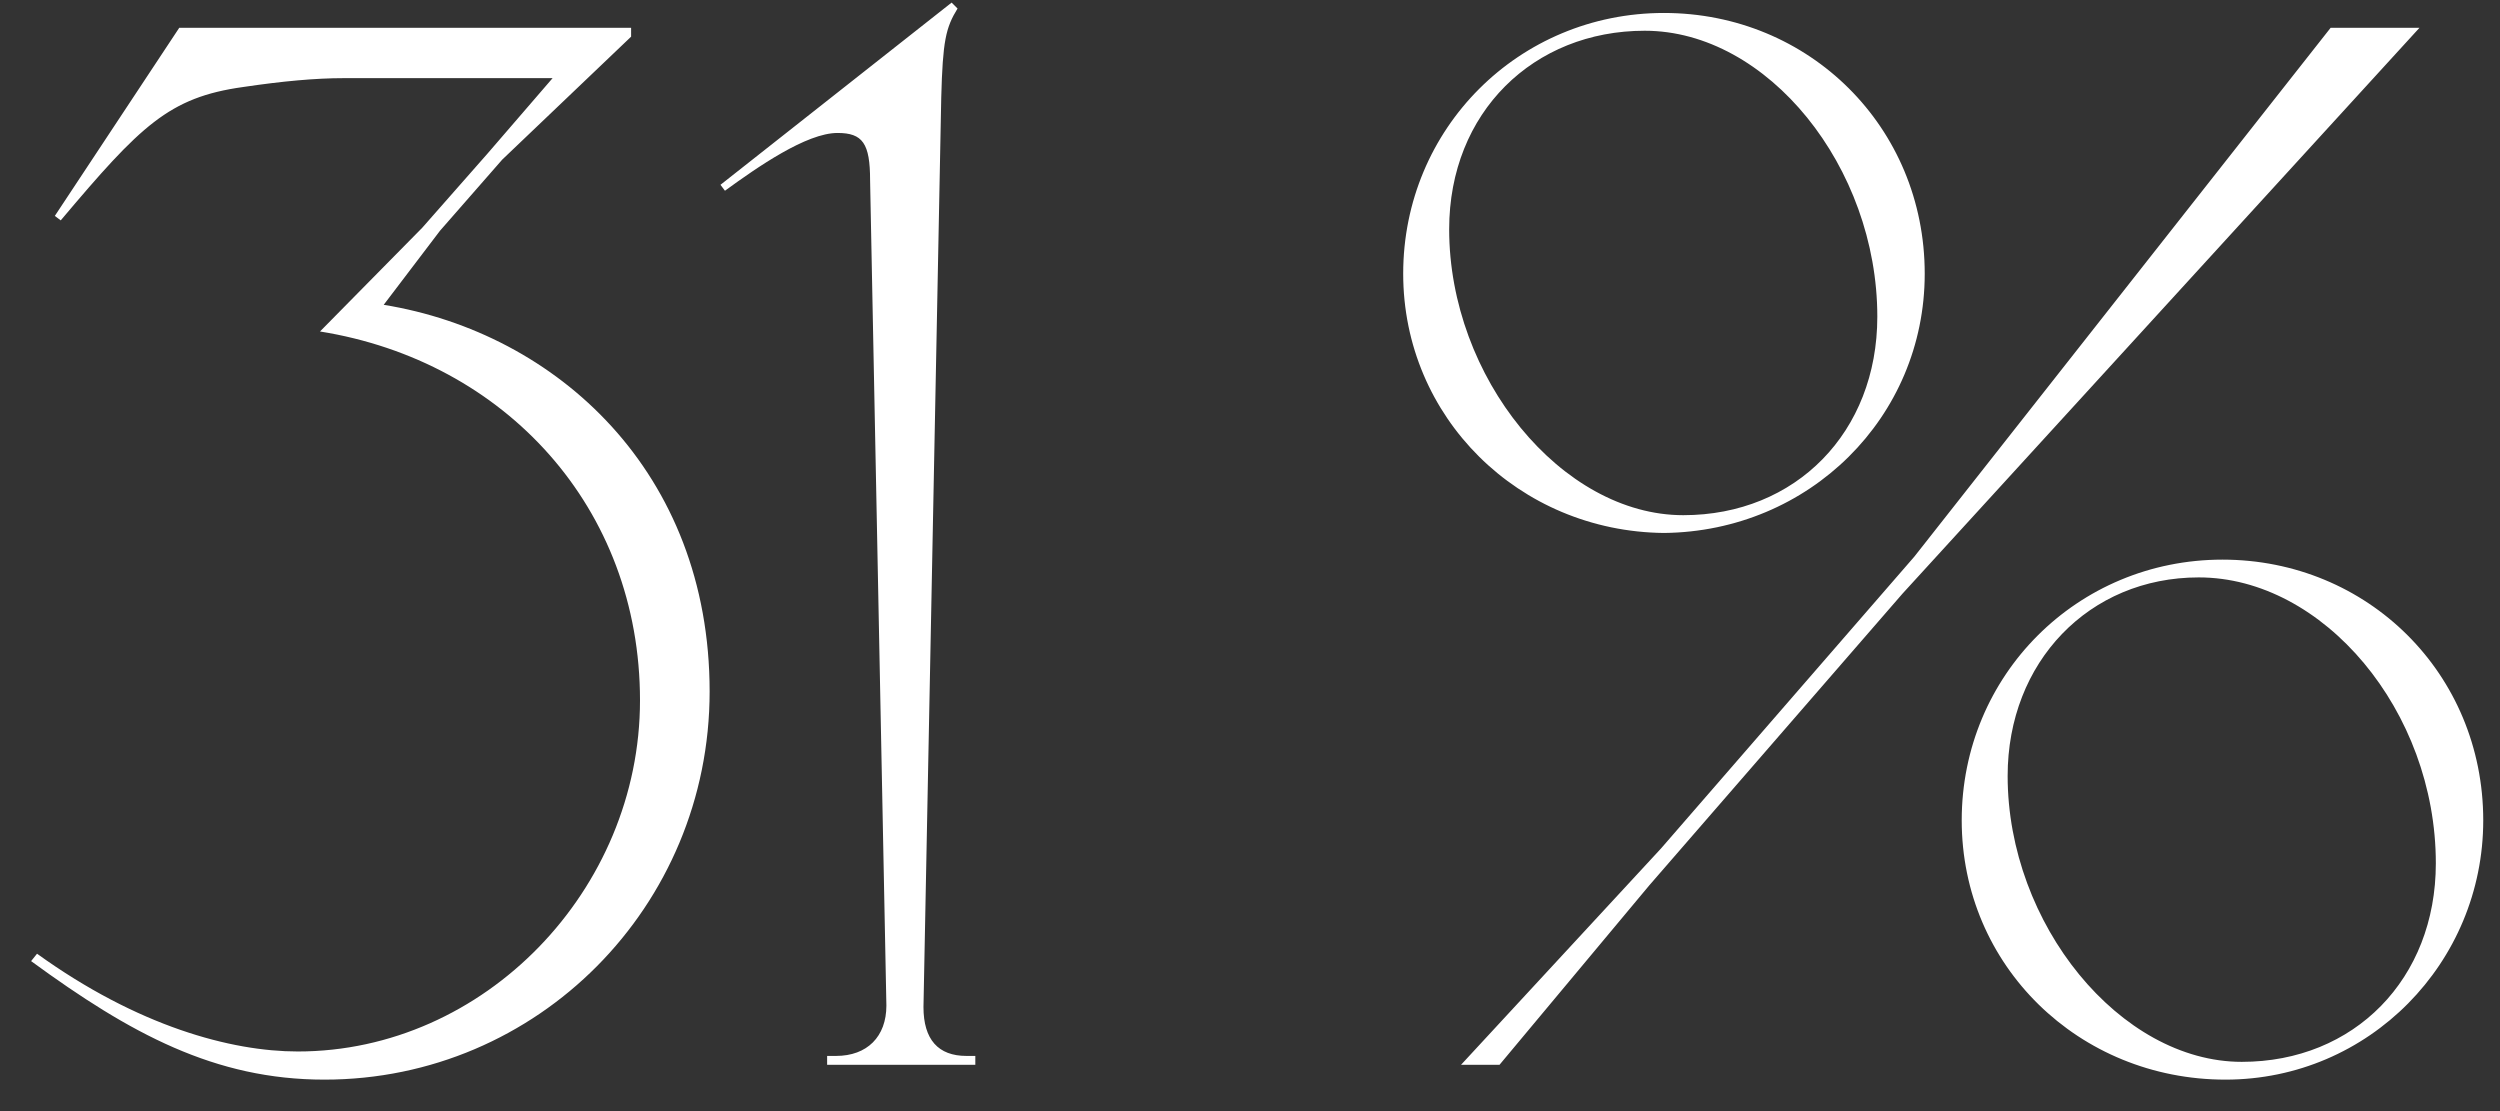 <?xml version="1.0" encoding="UTF-8"?> <svg xmlns="http://www.w3.org/2000/svg" width="54" height="24" viewBox="0 0 54 24" fill="none"><rect x="0" y="0" width="54" height="24" fill="#333333" stroke="none"/> <path d="M8.288 6.584L9.504 4.984L10.848 3.448L13.632 0.792V0.6H3.872L1.184 4.664L1.312 4.76C3.04 2.712 3.648 2.104 5.248 1.88C6.112 1.752 6.816 1.688 7.424 1.688H11.936L10.528 3.32L9.12 4.92L6.912 7.16C10.912 7.8 13.824 10.968 13.824 15.128C13.824 19.224 10.464 22.712 6.432 22.712C4.992 22.712 2.976 22.168 0.8 20.6L0.672 20.76C2.816 22.328 4.64 23.32 7.008 23.32C11.616 23.32 15.328 19.576 15.328 14.936C15.328 10.2 12.032 7.192 8.288 6.584ZM17.866 23H21.067V22.808H20.875C20.267 22.808 19.947 22.456 19.947 21.752L20.331 2.104C20.363 0.888 20.427 0.6 20.683 0.184L20.555 0.056L15.562 3.992L15.659 4.12C16.363 3.608 17.419 2.872 18.09 2.872C18.634 2.872 18.794 3.096 18.794 3.896L19.146 21.72C19.146 22.392 18.73 22.808 18.058 22.808H17.866V23ZM31.558 23H32.389L35.621 19.128L41.093 12.824L52.261 0.6H50.342L41.349 12.024L35.877 18.328L31.558 23ZM35.941 11.512C39.078 11.48 41.574 9.016 41.574 5.912C41.574 2.744 39.078 0.28 35.941 0.28C32.806 0.28 30.309 2.776 30.309 5.912C30.309 9.016 32.806 11.48 35.941 11.512ZM36.358 11.128C33.733 11.128 31.302 8.152 31.302 4.952C31.302 2.424 33.126 0.664 35.526 0.664C38.181 0.664 40.55 3.608 40.55 6.84C40.55 9.336 38.789 11.128 36.358 11.128ZM48.069 23.32C51.173 23.32 53.638 20.792 53.638 17.72C53.638 14.552 51.142 12.088 48.005 12.088C44.87 12.088 42.373 14.584 42.373 17.72C42.373 20.856 44.901 23.32 48.069 23.32ZM48.422 22.936C45.797 22.936 43.365 19.96 43.365 16.76C43.365 14.296 45.126 12.472 47.493 12.472C50.181 12.472 52.614 15.352 52.614 18.648C52.614 21.144 50.853 22.936 48.422 22.936Z" fill="white"></path> </svg> 